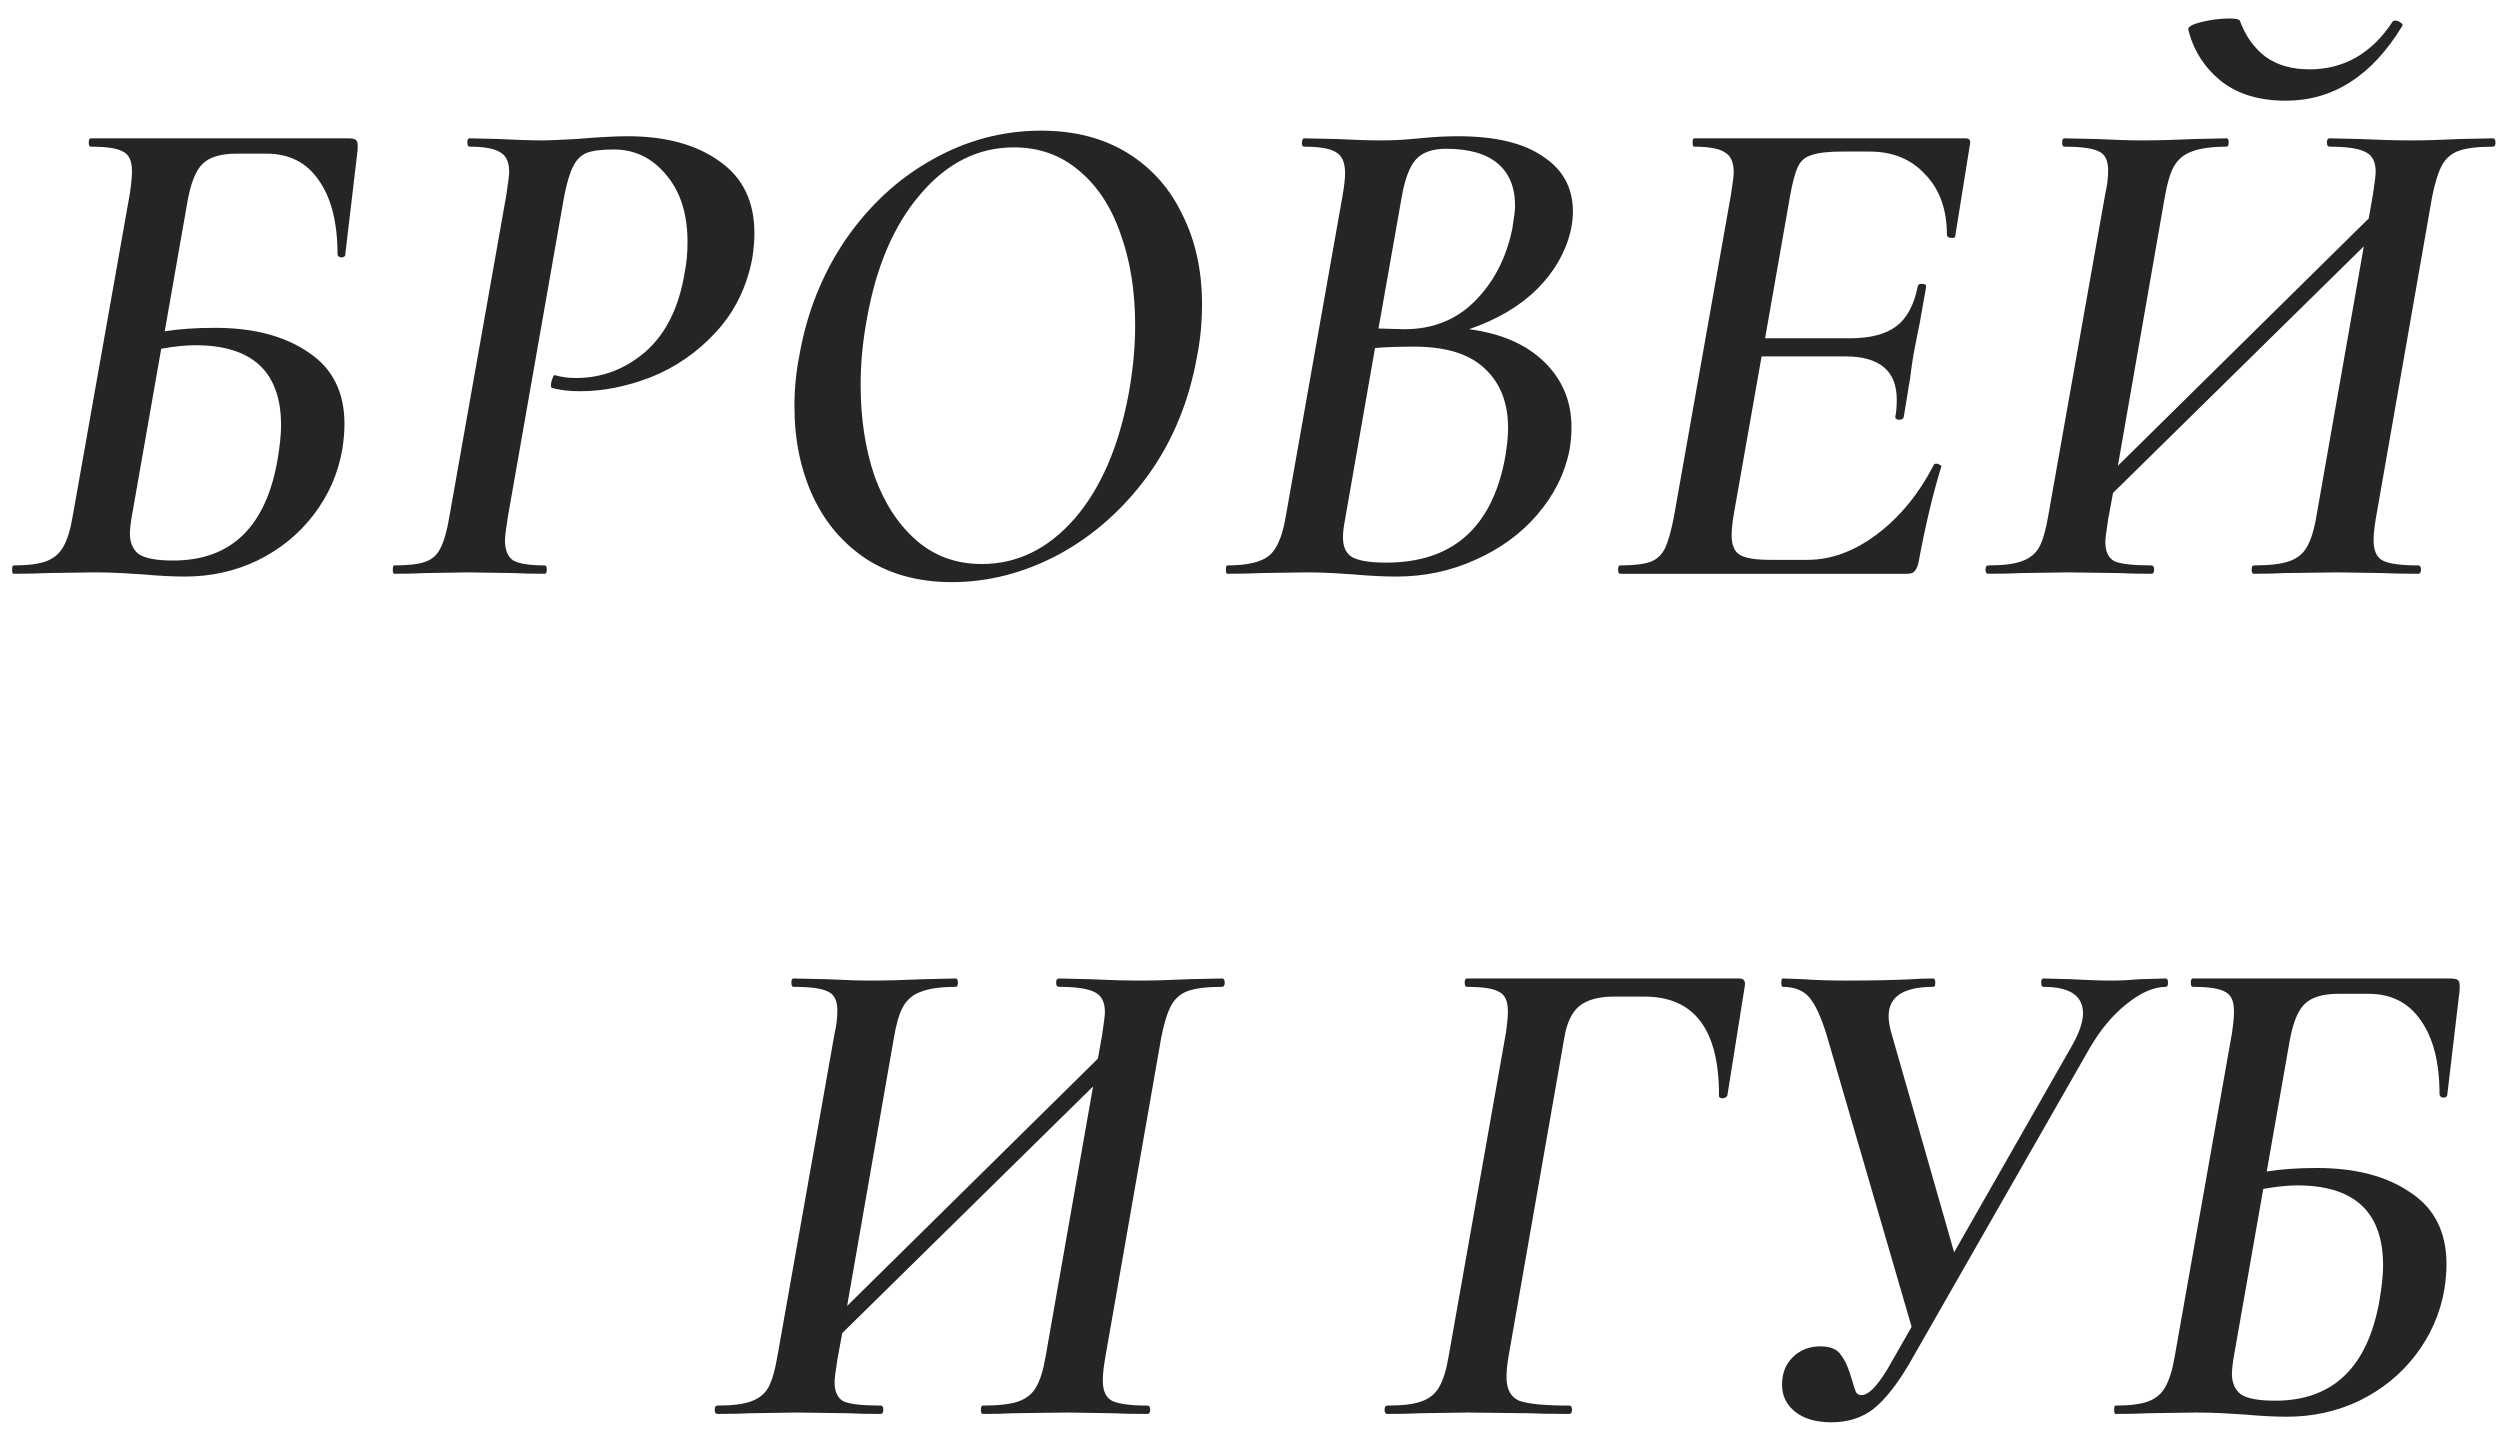 <?xml version="1.0" encoding="UTF-8"?> <svg xmlns="http://www.w3.org/2000/svg" width="122" height="70" viewBox="0 0 122 70" fill="none"> <path d="M16.98 6.75C17.161 6.75 17.286 6.773 17.354 6.818C17.422 6.863 17.456 6.965 17.456 7.124C17.456 7.283 17.444 7.43 17.422 7.566L16.844 12.462C16.821 12.53 16.753 12.564 16.64 12.564C16.526 12.541 16.47 12.485 16.47 12.394C16.47 10.853 16.164 9.651 15.552 8.79C14.962 7.929 14.112 7.498 13.002 7.498H11.54C10.769 7.498 10.214 7.668 9.874 8.008C9.556 8.325 9.318 8.915 9.16 9.776L8.038 16.168C8.74 16.055 9.556 15.998 10.486 15.998C12.367 15.998 13.886 16.395 15.042 17.188C16.22 17.959 16.81 19.126 16.81 20.69C16.81 21.053 16.776 21.461 16.708 21.914C16.504 23.093 16.039 24.158 15.314 25.11C14.588 26.062 13.67 26.81 12.56 27.354C11.472 27.875 10.293 28.136 9.024 28.136C8.434 28.136 7.766 28.102 7.018 28.034C6.723 28.011 6.36 27.989 5.93 27.966C5.499 27.943 5.046 27.932 4.57 27.932L2.258 27.966C1.872 27.989 1.34 28 0.66 28C0.614 28 0.592 27.932 0.592 27.796C0.592 27.66 0.614 27.592 0.66 27.592C1.362 27.592 1.895 27.524 2.258 27.388C2.62 27.252 2.892 27.025 3.074 26.708C3.278 26.368 3.436 25.858 3.55 25.178L6.338 9.436C6.406 8.983 6.44 8.62 6.44 8.348C6.44 7.849 6.292 7.532 5.998 7.396C5.726 7.237 5.204 7.158 4.434 7.158C4.366 7.158 4.332 7.09 4.332 6.954C4.332 6.818 4.366 6.75 4.434 6.75H16.98ZM9.534 16.848C9.058 16.848 8.502 16.905 7.868 17.018L6.406 25.348C6.36 25.665 6.338 25.892 6.338 26.028C6.338 26.481 6.485 26.821 6.78 27.048C7.097 27.252 7.652 27.354 8.446 27.354C11.279 27.354 12.979 25.711 13.546 22.424C13.659 21.744 13.716 21.189 13.716 20.758C13.716 18.151 12.322 16.848 9.534 16.848ZM19.237 28C19.192 28 19.169 27.932 19.169 27.796C19.169 27.66 19.192 27.592 19.237 27.592C19.917 27.592 20.416 27.535 20.733 27.422C21.073 27.309 21.322 27.093 21.481 26.776C21.662 26.436 21.81 25.926 21.923 25.246L24.711 9.504C24.802 8.915 24.847 8.541 24.847 8.382C24.847 7.906 24.7 7.589 24.405 7.43C24.133 7.249 23.634 7.158 22.909 7.158C22.841 7.158 22.807 7.09 22.807 6.954C22.807 6.818 22.841 6.75 22.909 6.75L24.337 6.784C25.244 6.829 25.969 6.852 26.513 6.852C26.762 6.852 27.295 6.829 28.111 6.784C29.199 6.693 30.038 6.648 30.627 6.648C32.486 6.648 33.982 7.056 35.115 7.872C36.248 8.665 36.815 9.833 36.815 11.374C36.815 11.737 36.781 12.145 36.713 12.598C36.441 14.026 35.84 15.239 34.911 16.236C34.004 17.211 32.95 17.936 31.749 18.412C30.57 18.865 29.426 19.092 28.315 19.092C27.748 19.092 27.284 19.035 26.921 18.922C26.898 18.922 26.887 18.888 26.887 18.82C26.887 18.707 26.91 18.593 26.955 18.48C27 18.344 27.046 18.287 27.091 18.31C27.386 18.401 27.726 18.446 28.111 18.446C29.38 18.446 30.514 18.015 31.511 17.154C32.508 16.27 33.143 14.978 33.415 13.278C33.506 12.825 33.551 12.337 33.551 11.816C33.551 10.433 33.2 9.334 32.497 8.518C31.817 7.702 30.967 7.294 29.947 7.294C29.358 7.294 28.916 7.351 28.621 7.464C28.349 7.577 28.134 7.793 27.975 8.11C27.816 8.405 27.669 8.892 27.533 9.572L24.779 25.246C24.688 25.835 24.643 26.209 24.643 26.368C24.643 26.844 24.779 27.173 25.051 27.354C25.346 27.513 25.856 27.592 26.581 27.592C26.649 27.592 26.683 27.66 26.683 27.796C26.683 27.932 26.649 28 26.581 28C25.946 28 25.448 27.989 25.085 27.966L22.841 27.932L20.733 27.966C20.37 27.989 19.872 28 19.237 28ZM46.453 28.408C44.866 28.408 43.495 28.045 42.339 27.32C41.183 26.572 40.299 25.552 39.687 24.26C39.075 22.945 38.769 21.472 38.769 19.84C38.769 18.979 38.848 18.151 39.007 17.358C39.369 15.273 40.117 13.391 41.251 11.714C42.407 10.037 43.812 8.733 45.467 7.804C47.144 6.852 48.923 6.376 50.805 6.376C52.437 6.376 53.842 6.739 55.021 7.464C56.199 8.189 57.095 9.198 57.707 10.49C58.341 11.759 58.659 13.21 58.659 14.842C58.659 15.726 58.579 16.565 58.421 17.358C58.035 19.557 57.242 21.495 56.041 23.172C54.839 24.827 53.389 26.119 51.689 27.048C49.989 27.955 48.243 28.408 46.453 28.408ZM47.915 27.524C49.637 27.524 51.145 26.787 52.437 25.314C53.729 23.818 54.613 21.767 55.089 19.16C55.293 18.027 55.395 16.927 55.395 15.862C55.395 14.207 55.157 12.723 54.681 11.408C54.227 10.093 53.547 9.062 52.641 8.314C51.757 7.566 50.703 7.192 49.479 7.192C47.733 7.192 46.215 7.951 44.923 9.47C43.631 10.966 42.758 12.995 42.305 15.556C42.101 16.644 41.999 17.721 41.999 18.786C41.999 20.418 42.225 21.903 42.679 23.24C43.155 24.555 43.835 25.597 44.719 26.368C45.603 27.139 46.668 27.524 47.915 27.524ZM71.691 16.066C73.255 16.27 74.479 16.803 75.363 17.664C76.247 18.525 76.689 19.591 76.689 20.86C76.689 21.223 76.655 21.597 76.587 21.982C76.36 23.115 75.839 24.158 75.023 25.11C74.229 26.039 73.221 26.776 71.997 27.32C70.795 27.864 69.515 28.136 68.155 28.136C67.52 28.136 66.829 28.102 66.081 28.034C65.786 28.011 65.435 27.989 65.027 27.966C64.641 27.943 64.211 27.932 63.735 27.932L61.491 27.966C61.105 27.989 60.573 28 59.893 28C59.847 28 59.825 27.932 59.825 27.796C59.825 27.66 59.847 27.592 59.893 27.592C60.867 27.592 61.547 27.433 61.933 27.116C62.318 26.799 62.59 26.153 62.749 25.178L65.537 9.436C65.605 9.028 65.639 8.699 65.639 8.45C65.639 7.929 65.491 7.589 65.197 7.43C64.925 7.249 64.403 7.158 63.633 7.158C63.565 7.158 63.531 7.09 63.531 6.954C63.553 6.818 63.587 6.75 63.633 6.75L65.231 6.784C66.137 6.829 66.851 6.852 67.373 6.852C67.781 6.852 68.143 6.841 68.461 6.818C68.778 6.795 69.05 6.773 69.277 6.75C69.934 6.682 70.557 6.648 71.147 6.648C72.96 6.648 74.343 6.977 75.295 7.634C76.269 8.269 76.757 9.164 76.757 10.32C76.757 10.615 76.723 10.921 76.655 11.238C76.405 12.303 75.861 13.255 75.023 14.094C74.184 14.933 73.073 15.59 71.691 16.066ZM67.271 16.032L68.529 16.066C69.911 16.066 71.056 15.613 71.963 14.706C72.892 13.777 73.504 12.598 73.799 11.17C73.889 10.626 73.935 10.252 73.935 10.048C73.935 9.141 73.651 8.45 73.085 7.974C72.518 7.498 71.679 7.26 70.569 7.26C69.911 7.26 69.424 7.43 69.107 7.77C68.789 8.11 68.551 8.745 68.393 9.674L67.271 16.032ZM73.425 22.458C73.538 21.846 73.595 21.325 73.595 20.894C73.595 19.647 73.209 18.673 72.439 17.97C71.691 17.267 70.546 16.916 69.005 16.916C68.234 16.916 67.599 16.939 67.101 16.984L65.639 25.348C65.571 25.688 65.537 25.983 65.537 26.232C65.537 26.685 65.684 27.003 65.979 27.184C66.296 27.365 66.851 27.456 67.645 27.456C70.841 27.456 72.767 25.79 73.425 22.458ZM95.928 6.75C96.109 6.75 96.177 6.852 96.132 7.056L95.418 11.51C95.418 11.578 95.372 11.612 95.282 11.612C95.214 11.612 95.146 11.601 95.078 11.578C95.032 11.533 95.01 11.499 95.01 11.476C95.01 10.229 94.658 9.243 93.956 8.518C93.276 7.77 92.369 7.396 91.236 7.396H89.91C89.23 7.396 88.731 7.453 88.414 7.566C88.096 7.657 87.87 7.849 87.734 8.144C87.598 8.439 87.473 8.903 87.36 9.538L86.136 16.508H90.284C91.258 16.508 92.006 16.315 92.528 15.93C93.049 15.545 93.4 14.899 93.582 13.992C93.604 13.879 93.684 13.833 93.82 13.856C93.956 13.856 94.012 13.913 93.99 14.026L93.684 15.76C93.616 16.077 93.536 16.474 93.446 16.95C93.355 17.403 93.276 17.925 93.208 18.514C93.162 18.741 93.117 19.013 93.072 19.33C93.026 19.625 92.97 19.965 92.902 20.35C92.879 20.441 92.8 20.486 92.664 20.486C92.528 20.463 92.471 20.407 92.494 20.316C92.539 20.112 92.562 19.84 92.562 19.5C92.562 18.095 91.723 17.392 90.046 17.392H85.966L84.606 25.11C84.538 25.518 84.504 25.858 84.504 26.13C84.504 26.606 84.64 26.923 84.912 27.082C85.184 27.241 85.671 27.32 86.374 27.32H88.21C89.366 27.32 90.499 26.901 91.61 26.062C92.72 25.223 93.638 24.101 94.364 22.696C94.364 22.651 94.409 22.628 94.5 22.628C94.568 22.628 94.624 22.651 94.67 22.696C94.738 22.719 94.76 22.741 94.738 22.764C94.33 24.079 93.956 25.654 93.616 27.49C93.57 27.671 93.502 27.807 93.412 27.898C93.344 27.966 93.23 28 93.072 28H79.064C78.996 28 78.962 27.932 78.962 27.796C78.962 27.66 78.996 27.592 79.064 27.592C79.721 27.592 80.208 27.535 80.526 27.422C80.843 27.309 81.081 27.093 81.24 26.776C81.398 26.459 81.546 25.949 81.682 25.246L84.47 9.504C84.56 8.915 84.606 8.552 84.606 8.416C84.606 7.917 84.458 7.589 84.164 7.43C83.892 7.249 83.393 7.158 82.668 7.158C82.622 7.158 82.6 7.09 82.6 6.954C82.6 6.818 82.622 6.75 82.668 6.75H95.928ZM121.645 6.75C121.736 6.75 121.781 6.818 121.781 6.954C121.781 7.09 121.736 7.158 121.645 7.158C120.92 7.158 120.364 7.226 119.979 7.362C119.616 7.498 119.344 7.736 119.163 8.076C118.982 8.416 118.823 8.926 118.687 9.606L115.933 25.348C115.865 25.756 115.831 26.096 115.831 26.368C115.831 26.867 115.978 27.195 116.273 27.354C116.59 27.513 117.168 27.592 118.007 27.592C118.098 27.592 118.143 27.66 118.143 27.796C118.143 27.932 118.098 28 118.007 28C117.282 28 116.715 27.989 116.307 27.966L114.097 27.932L111.445 27.966C111.082 27.989 110.595 28 109.983 28C109.915 28 109.881 27.932 109.881 27.796C109.881 27.66 109.915 27.592 109.983 27.592C110.754 27.592 111.332 27.524 111.717 27.388C112.102 27.252 112.386 27.025 112.567 26.708C112.771 26.368 112.93 25.858 113.043 25.178L115.355 12.02L103.115 24.056L102.877 25.348C102.786 25.937 102.741 26.3 102.741 26.436C102.741 26.912 102.888 27.229 103.183 27.388C103.5 27.524 104.101 27.592 104.985 27.592C105.076 27.592 105.121 27.66 105.121 27.796C105.121 27.932 105.076 28 104.985 28C104.328 28 103.806 27.989 103.421 27.966L100.905 27.932L98.627 27.966C98.219 27.989 97.686 28 97.029 28C96.938 28 96.893 27.932 96.893 27.796C96.893 27.66 96.938 27.592 97.029 27.592C97.754 27.592 98.298 27.524 98.661 27.388C99.046 27.252 99.33 27.025 99.511 26.708C99.692 26.368 99.84 25.858 99.953 25.178L102.741 9.436C102.832 9.051 102.877 8.677 102.877 8.314C102.877 7.838 102.73 7.532 102.435 7.396C102.14 7.237 101.574 7.158 100.735 7.158C100.667 7.158 100.633 7.09 100.633 6.954C100.633 6.818 100.667 6.75 100.735 6.75L102.333 6.784C103.24 6.829 103.965 6.852 104.509 6.852C105.257 6.852 106.13 6.829 107.127 6.784L108.657 6.75C108.725 6.75 108.759 6.818 108.759 6.954C108.759 7.09 108.725 7.158 108.657 7.158C107.932 7.158 107.365 7.237 106.957 7.396C106.572 7.532 106.277 7.781 106.073 8.144C105.892 8.484 105.744 8.994 105.631 9.674L103.353 22.73L115.593 10.66L115.797 9.504C115.888 8.915 115.933 8.541 115.933 8.382C115.933 7.906 115.774 7.589 115.457 7.43C115.14 7.249 114.55 7.158 113.689 7.158C113.598 7.158 113.553 7.09 113.553 6.954C113.553 6.818 113.598 6.75 113.689 6.75L115.151 6.784C116.103 6.829 116.953 6.852 117.701 6.852C118.313 6.852 119.095 6.829 120.047 6.784L121.645 6.75ZM111.547 4.914C110.232 4.914 109.167 4.585 108.351 3.928C107.558 3.271 107.036 2.443 106.787 1.446C106.764 1.31 106.98 1.185 107.433 1.072C107.909 0.959 108.362 0.902 108.793 0.902C109.088 0.902 109.258 0.936 109.303 1.004C109.575 1.752 109.994 2.341 110.561 2.772C111.128 3.18 111.842 3.384 112.703 3.384C114.38 3.384 115.729 2.613 116.749 1.072C116.772 1.027 116.817 1.004 116.885 1.004C116.976 1.004 117.066 1.038 117.157 1.106C117.248 1.174 117.27 1.231 117.225 1.276C115.752 3.701 113.859 4.914 111.547 4.914ZM59.631 47.75C59.721 47.75 59.767 47.818 59.767 47.954C59.767 48.09 59.721 48.158 59.631 48.158C58.906 48.158 58.35 48.226 57.965 48.362C57.602 48.498 57.33 48.736 57.149 49.076C56.968 49.416 56.809 49.926 56.673 50.606L53.919 66.348C53.851 66.756 53.817 67.096 53.817 67.368C53.817 67.867 53.964 68.195 54.259 68.354C54.576 68.513 55.154 68.592 55.993 68.592C56.084 68.592 56.129 68.66 56.129 68.796C56.129 68.932 56.084 69 55.993 69C55.267 69 54.701 68.989 54.293 68.966L52.083 68.932L49.431 68.966C49.068 68.989 48.581 69 47.969 69C47.901 69 47.867 68.932 47.867 68.796C47.867 68.66 47.901 68.592 47.969 68.592C48.739 68.592 49.318 68.524 49.703 68.388C50.088 68.252 50.371 68.025 50.553 67.708C50.757 67.368 50.916 66.858 51.029 66.178L53.341 53.02L41.101 65.056L40.863 66.348C40.772 66.937 40.727 67.3 40.727 67.436C40.727 67.912 40.874 68.229 41.169 68.388C41.486 68.524 42.087 68.592 42.971 68.592C43.062 68.592 43.107 68.66 43.107 68.796C43.107 68.932 43.062 69 42.971 69C42.313 69 41.792 68.989 41.407 68.966L38.891 68.932L36.613 68.966C36.205 68.989 35.672 69 35.015 69C34.924 69 34.879 68.932 34.879 68.796C34.879 68.66 34.924 68.592 35.015 68.592C35.74 68.592 36.284 68.524 36.647 68.388C37.032 68.252 37.316 68.025 37.497 67.708C37.678 67.368 37.825 66.858 37.939 66.178L40.727 50.436C40.818 50.051 40.863 49.677 40.863 49.314C40.863 48.838 40.715 48.532 40.421 48.396C40.126 48.237 39.559 48.158 38.721 48.158C38.653 48.158 38.619 48.09 38.619 47.954C38.619 47.818 38.653 47.75 38.721 47.75L40.319 47.784C41.225 47.829 41.951 47.852 42.495 47.852C43.243 47.852 44.115 47.829 45.113 47.784L46.643 47.75C46.711 47.75 46.745 47.818 46.745 47.954C46.745 48.09 46.711 48.158 46.643 48.158C45.917 48.158 45.351 48.237 44.943 48.396C44.557 48.532 44.263 48.781 44.059 49.144C43.877 49.484 43.73 49.994 43.617 50.674L41.339 63.73L53.579 51.66L53.783 50.504C53.873 49.915 53.919 49.541 53.919 49.382C53.919 48.906 53.76 48.589 53.443 48.43C53.126 48.249 52.536 48.158 51.675 48.158C51.584 48.158 51.539 48.09 51.539 47.954C51.539 47.818 51.584 47.75 51.675 47.75L53.137 47.784C54.089 47.829 54.939 47.852 55.687 47.852C56.299 47.852 57.081 47.829 58.033 47.784L59.631 47.75ZM67.703 69C67.612 69 67.567 68.932 67.567 68.796C67.567 68.66 67.612 68.592 67.703 68.592C68.451 68.592 69.006 68.524 69.369 68.388C69.754 68.252 70.037 68.025 70.219 67.708C70.423 67.368 70.581 66.858 70.695 66.178L73.483 50.436C73.551 49.983 73.585 49.62 73.585 49.348C73.585 48.849 73.437 48.532 73.143 48.396C72.871 48.237 72.349 48.158 71.579 48.158C71.511 48.158 71.477 48.09 71.477 47.954C71.477 47.818 71.511 47.75 71.579 47.75H84.873C85.099 47.75 85.19 47.875 85.145 48.124L84.295 53.462C84.249 53.553 84.159 53.598 84.023 53.598C83.909 53.575 83.864 53.519 83.887 53.428C83.887 50.232 82.674 48.634 80.249 48.634H78.753C78.005 48.634 77.438 48.793 77.053 49.11C76.69 49.427 76.452 49.937 76.339 50.64L73.619 66.178C73.551 66.586 73.517 66.926 73.517 67.198C73.517 67.787 73.721 68.173 74.129 68.354C74.559 68.513 75.375 68.592 76.577 68.592C76.667 68.592 76.713 68.66 76.713 68.796C76.713 68.932 76.667 69 76.577 69C75.715 69 75.047 68.989 74.571 68.966L71.613 68.932L69.301 68.966C68.893 68.989 68.36 69 67.703 69ZM105.697 47.75C105.765 47.75 105.799 47.818 105.799 47.954C105.799 48.09 105.765 48.158 105.697 48.158C105.107 48.158 104.461 48.441 103.759 49.008C103.079 49.552 102.478 50.277 101.957 51.184L93.151 66.586C92.561 67.583 91.983 68.309 91.417 68.762C90.85 69.193 90.17 69.408 89.377 69.408C88.629 69.408 88.039 69.238 87.609 68.898C87.178 68.558 86.963 68.116 86.963 67.572C86.963 67.028 87.133 66.586 87.473 66.246C87.835 65.883 88.289 65.702 88.833 65.702C89.331 65.702 89.671 65.849 89.853 66.144C90.057 66.416 90.227 66.801 90.363 67.3C90.385 67.345 90.419 67.459 90.465 67.64C90.51 67.799 90.555 67.912 90.601 67.98C90.669 68.048 90.748 68.082 90.839 68.082C91.224 68.082 91.723 67.527 92.335 66.416L93.287 64.75L89.139 50.504C88.867 49.62 88.583 49.008 88.289 48.668C87.994 48.328 87.563 48.158 86.997 48.158C86.951 48.158 86.929 48.09 86.929 47.954C86.929 47.818 86.951 47.75 86.997 47.75L87.983 47.784C88.572 47.829 89.286 47.852 90.125 47.852C91.371 47.852 92.448 47.829 93.355 47.784C93.627 47.761 93.955 47.75 94.341 47.75C94.409 47.75 94.443 47.818 94.443 47.954C94.443 48.09 94.409 48.158 94.341 48.158C92.89 48.158 92.165 48.634 92.165 49.586C92.165 49.79 92.199 50.028 92.267 50.3L95.361 61.112L101.141 50.98C101.481 50.368 101.651 49.858 101.651 49.45C101.651 48.589 101.005 48.158 99.713 48.158C99.645 48.158 99.611 48.09 99.611 47.954C99.611 47.818 99.645 47.75 99.713 47.75L101.039 47.784C101.809 47.829 102.489 47.852 103.079 47.852C103.487 47.852 103.94 47.829 104.439 47.784L105.697 47.75ZM119.559 47.75C119.74 47.75 119.865 47.773 119.933 47.818C120.001 47.863 120.035 47.965 120.035 48.124C120.035 48.283 120.023 48.43 120.001 48.566L119.423 53.462C119.4 53.53 119.332 53.564 119.219 53.564C119.105 53.541 119.049 53.485 119.049 53.394C119.049 51.853 118.743 50.651 118.131 49.79C117.541 48.929 116.691 48.498 115.581 48.498H114.119C113.348 48.498 112.793 48.668 112.453 49.008C112.135 49.325 111.897 49.915 111.739 50.776L110.617 57.168C111.319 57.055 112.135 56.998 113.065 56.998C114.946 56.998 116.465 57.395 117.621 58.188C118.799 58.959 119.389 60.126 119.389 61.69C119.389 62.053 119.355 62.461 119.287 62.914C119.083 64.093 118.618 65.158 117.893 66.11C117.167 67.062 116.249 67.81 115.139 68.354C114.051 68.875 112.872 69.136 111.603 69.136C111.013 69.136 110.345 69.102 109.597 69.034C109.302 69.011 108.939 68.989 108.509 68.966C108.078 68.943 107.625 68.932 107.149 68.932L104.837 68.966C104.451 68.989 103.919 69 103.239 69C103.193 69 103.171 68.932 103.171 68.796C103.171 68.66 103.193 68.592 103.239 68.592C103.941 68.592 104.474 68.524 104.837 68.388C105.199 68.252 105.471 68.025 105.653 67.708C105.857 67.368 106.015 66.858 106.129 66.178L108.917 50.436C108.985 49.983 109.019 49.62 109.019 49.348C109.019 48.849 108.871 48.532 108.577 48.396C108.305 48.237 107.783 48.158 107.013 48.158C106.945 48.158 106.911 48.09 106.911 47.954C106.911 47.818 106.945 47.75 107.013 47.75H119.559ZM112.113 57.848C111.637 57.848 111.081 57.905 110.447 58.018L108.985 66.348C108.939 66.665 108.917 66.892 108.917 67.028C108.917 67.481 109.064 67.821 109.359 68.048C109.676 68.252 110.231 68.354 111.025 68.354C113.858 68.354 115.558 66.711 116.125 63.424C116.238 62.744 116.295 62.189 116.295 61.758C116.295 59.151 114.901 57.848 112.113 57.848Z" fill="#252525"></path> </svg> 